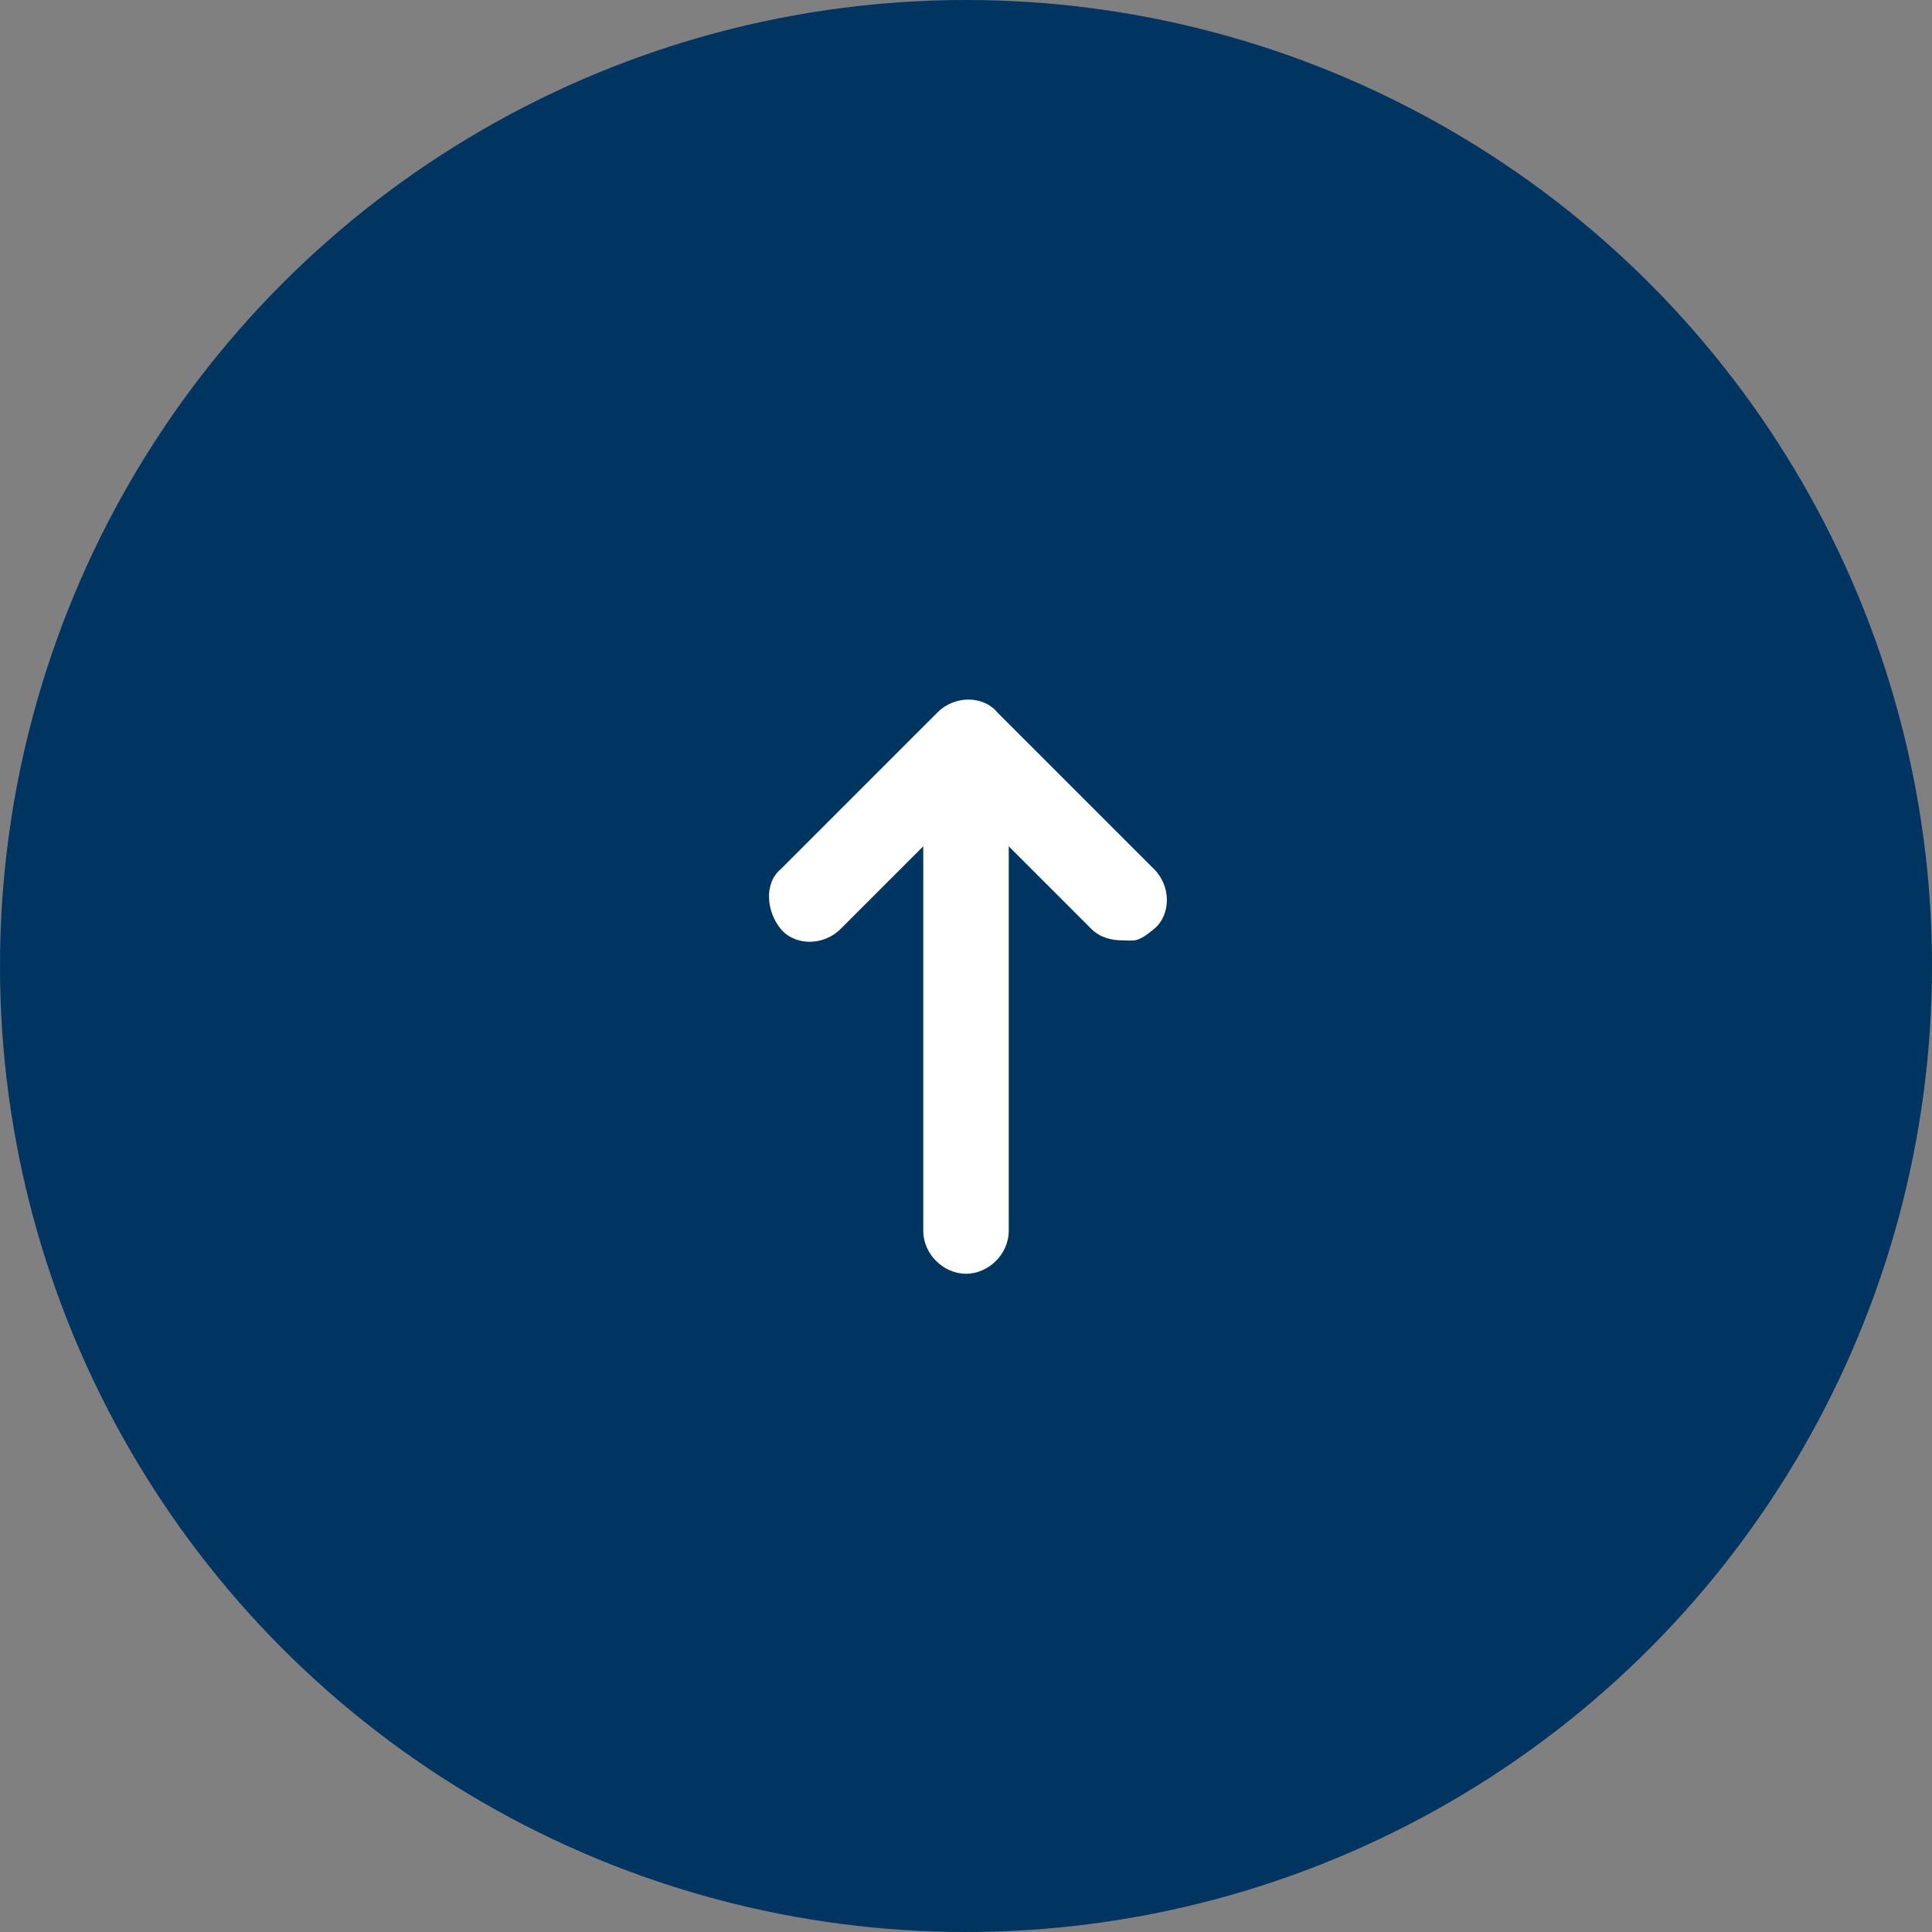 <?xml version="1.0" encoding="UTF-8"?>
<svg id="_レイヤー_2" data-name="レイヤー 2" xmlns="http://www.w3.org/2000/svg" viewBox="0 0 67.8 67.8">
  <rect x="0" y="0" width="67.8" height="67.8" fill="#808080" stroke="none"/>
  <defs>
    <style>
      .cls-1 {
        fill: #fff;
      }

      .cls-2 {
        fill: #003461;
      }
    </style>
  </defs>
  <g id="_レイヤー_2-2" data-name="レイヤー 2">
    <circle class="cls-2" cx="33.9" cy="33.9" r="33.9"/>
    <path class="cls-1" d="M39.4,33c-.4,0-.8-.1-1.1-.4l-4.4-4.4-4.4,4.4c-.6.6-1.6.6-2.1,0s-.6-1.6,0-2.1l5.5-5.5c.6-.6,1.6-.6,2.1,0l5.5,5.5c.6.6.6,1.6,0,2.1s-.7.4-1.1.4Z"/>
    <path class="cls-1" d="M33.9,44.7c-.8,0-1.5-.7-1.5-1.5v-15.4c0-.8.7-1.5,1.5-1.5s1.5.7,1.5,1.5v15.4c0,.8-.7,1.5-1.5,1.5Z"/>
  </g>
</svg>